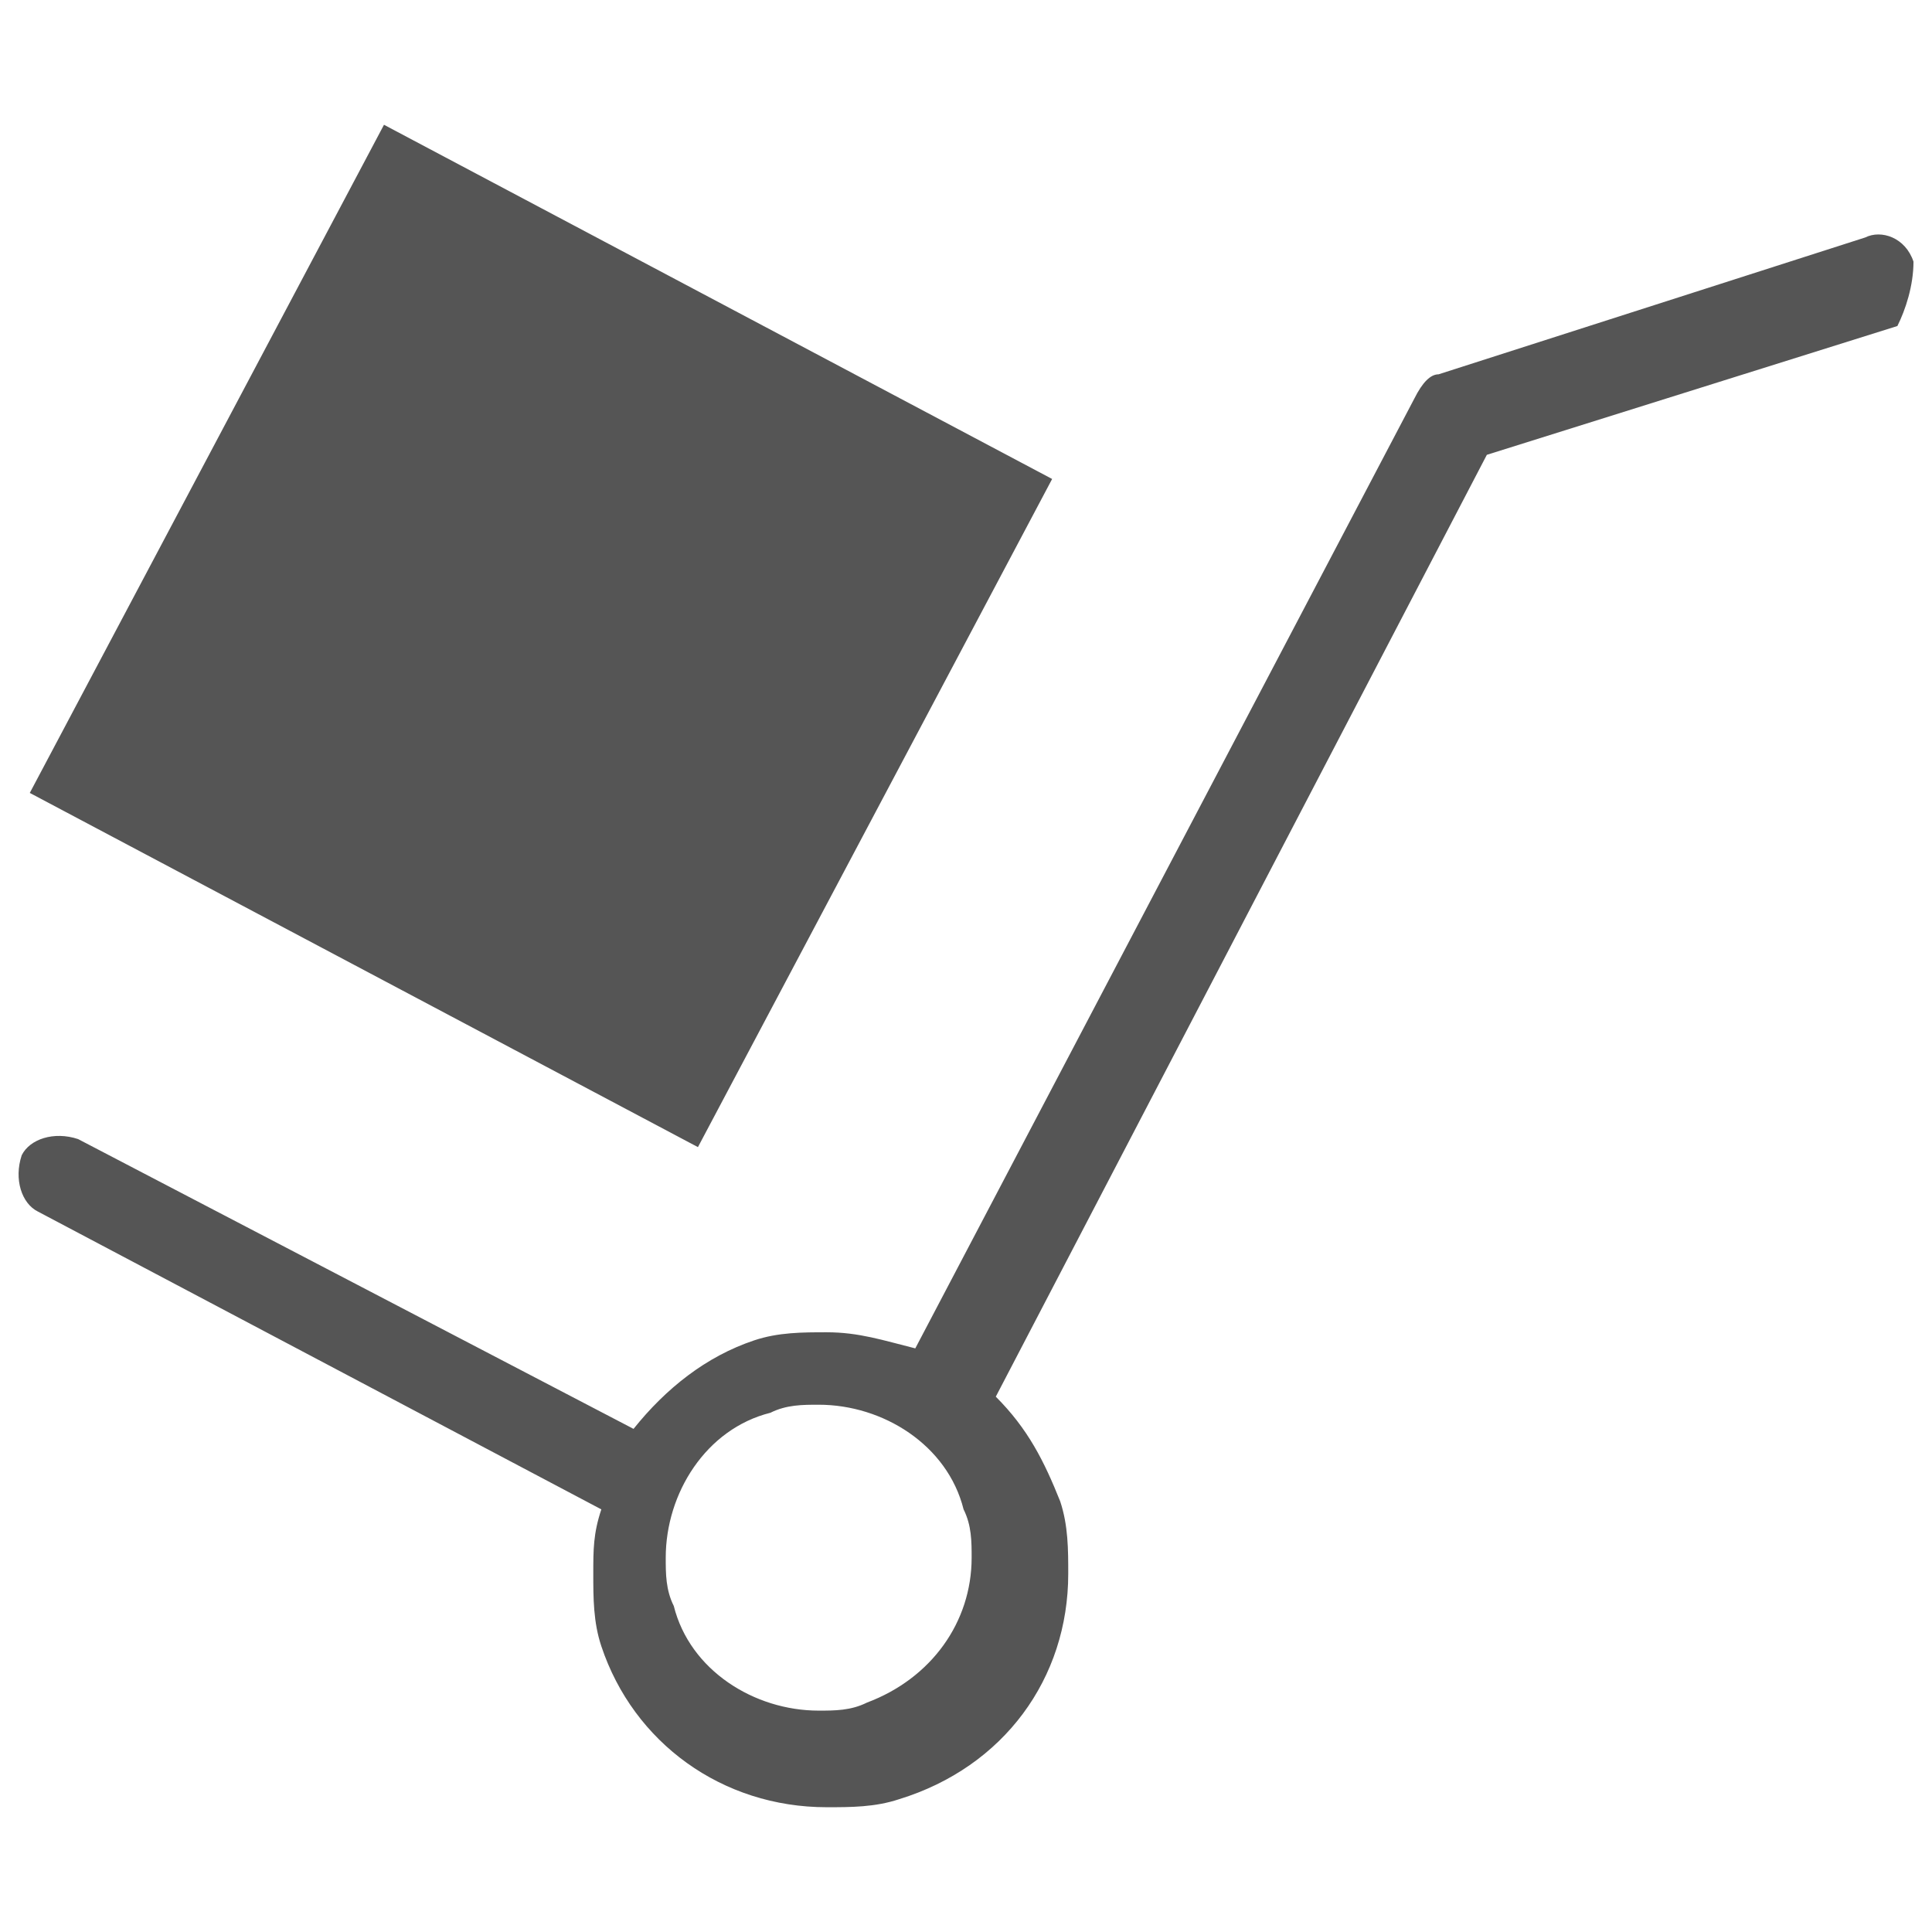 <svg xmlns="http://www.w3.org/2000/svg" width="24" height="24" fill="#555"><path d="M23.77 3.25c-.1-.3-.4-.4-.6-.3l-5.3 1.7c-.1 0-.2.1-.3.3l-6.2 11.8c-.4-.1-.7-.2-1.1-.2-.3 0-.6 0-.9.1-.6.2-1.1.6-1.5 1.1l-6.9-3.6c-.3-.1-.6 0-.7.2-.1.3 0 .6.2.7l7 3.7c-.1.3-.1.5-.1.8 0 .3 0 .6.1.9.4 1.2 1.5 2 2.8 2 .3 0 .6 0 .9-.1 1.3-.4 2.1-1.5 2.1-2.8 0-.3 0-.6-.1-.9-.2-.5-.4-.9-.8-1.3l6.1-11.7 5.1-1.6c.1-.2.2-.5.2-.8zm-13 17.9c-.2.1-.4.1-.6.1-.8 0-1.6-.5-1.8-1.3-.1-.2-.1-.4-.1-.6 0-.8.5-1.6 1.3-1.8l-.2-.5.2.5c.2-.1.4-.1.6-.1.8 0 1.6.5 1.8 1.3.1.2.1.4.1.6 0 .8-.5 1.5-1.3 1.8zM.37 9.85l4.4-8.3 8.3 4.4-4.4 8.3-8.3-4.4z"/></svg>